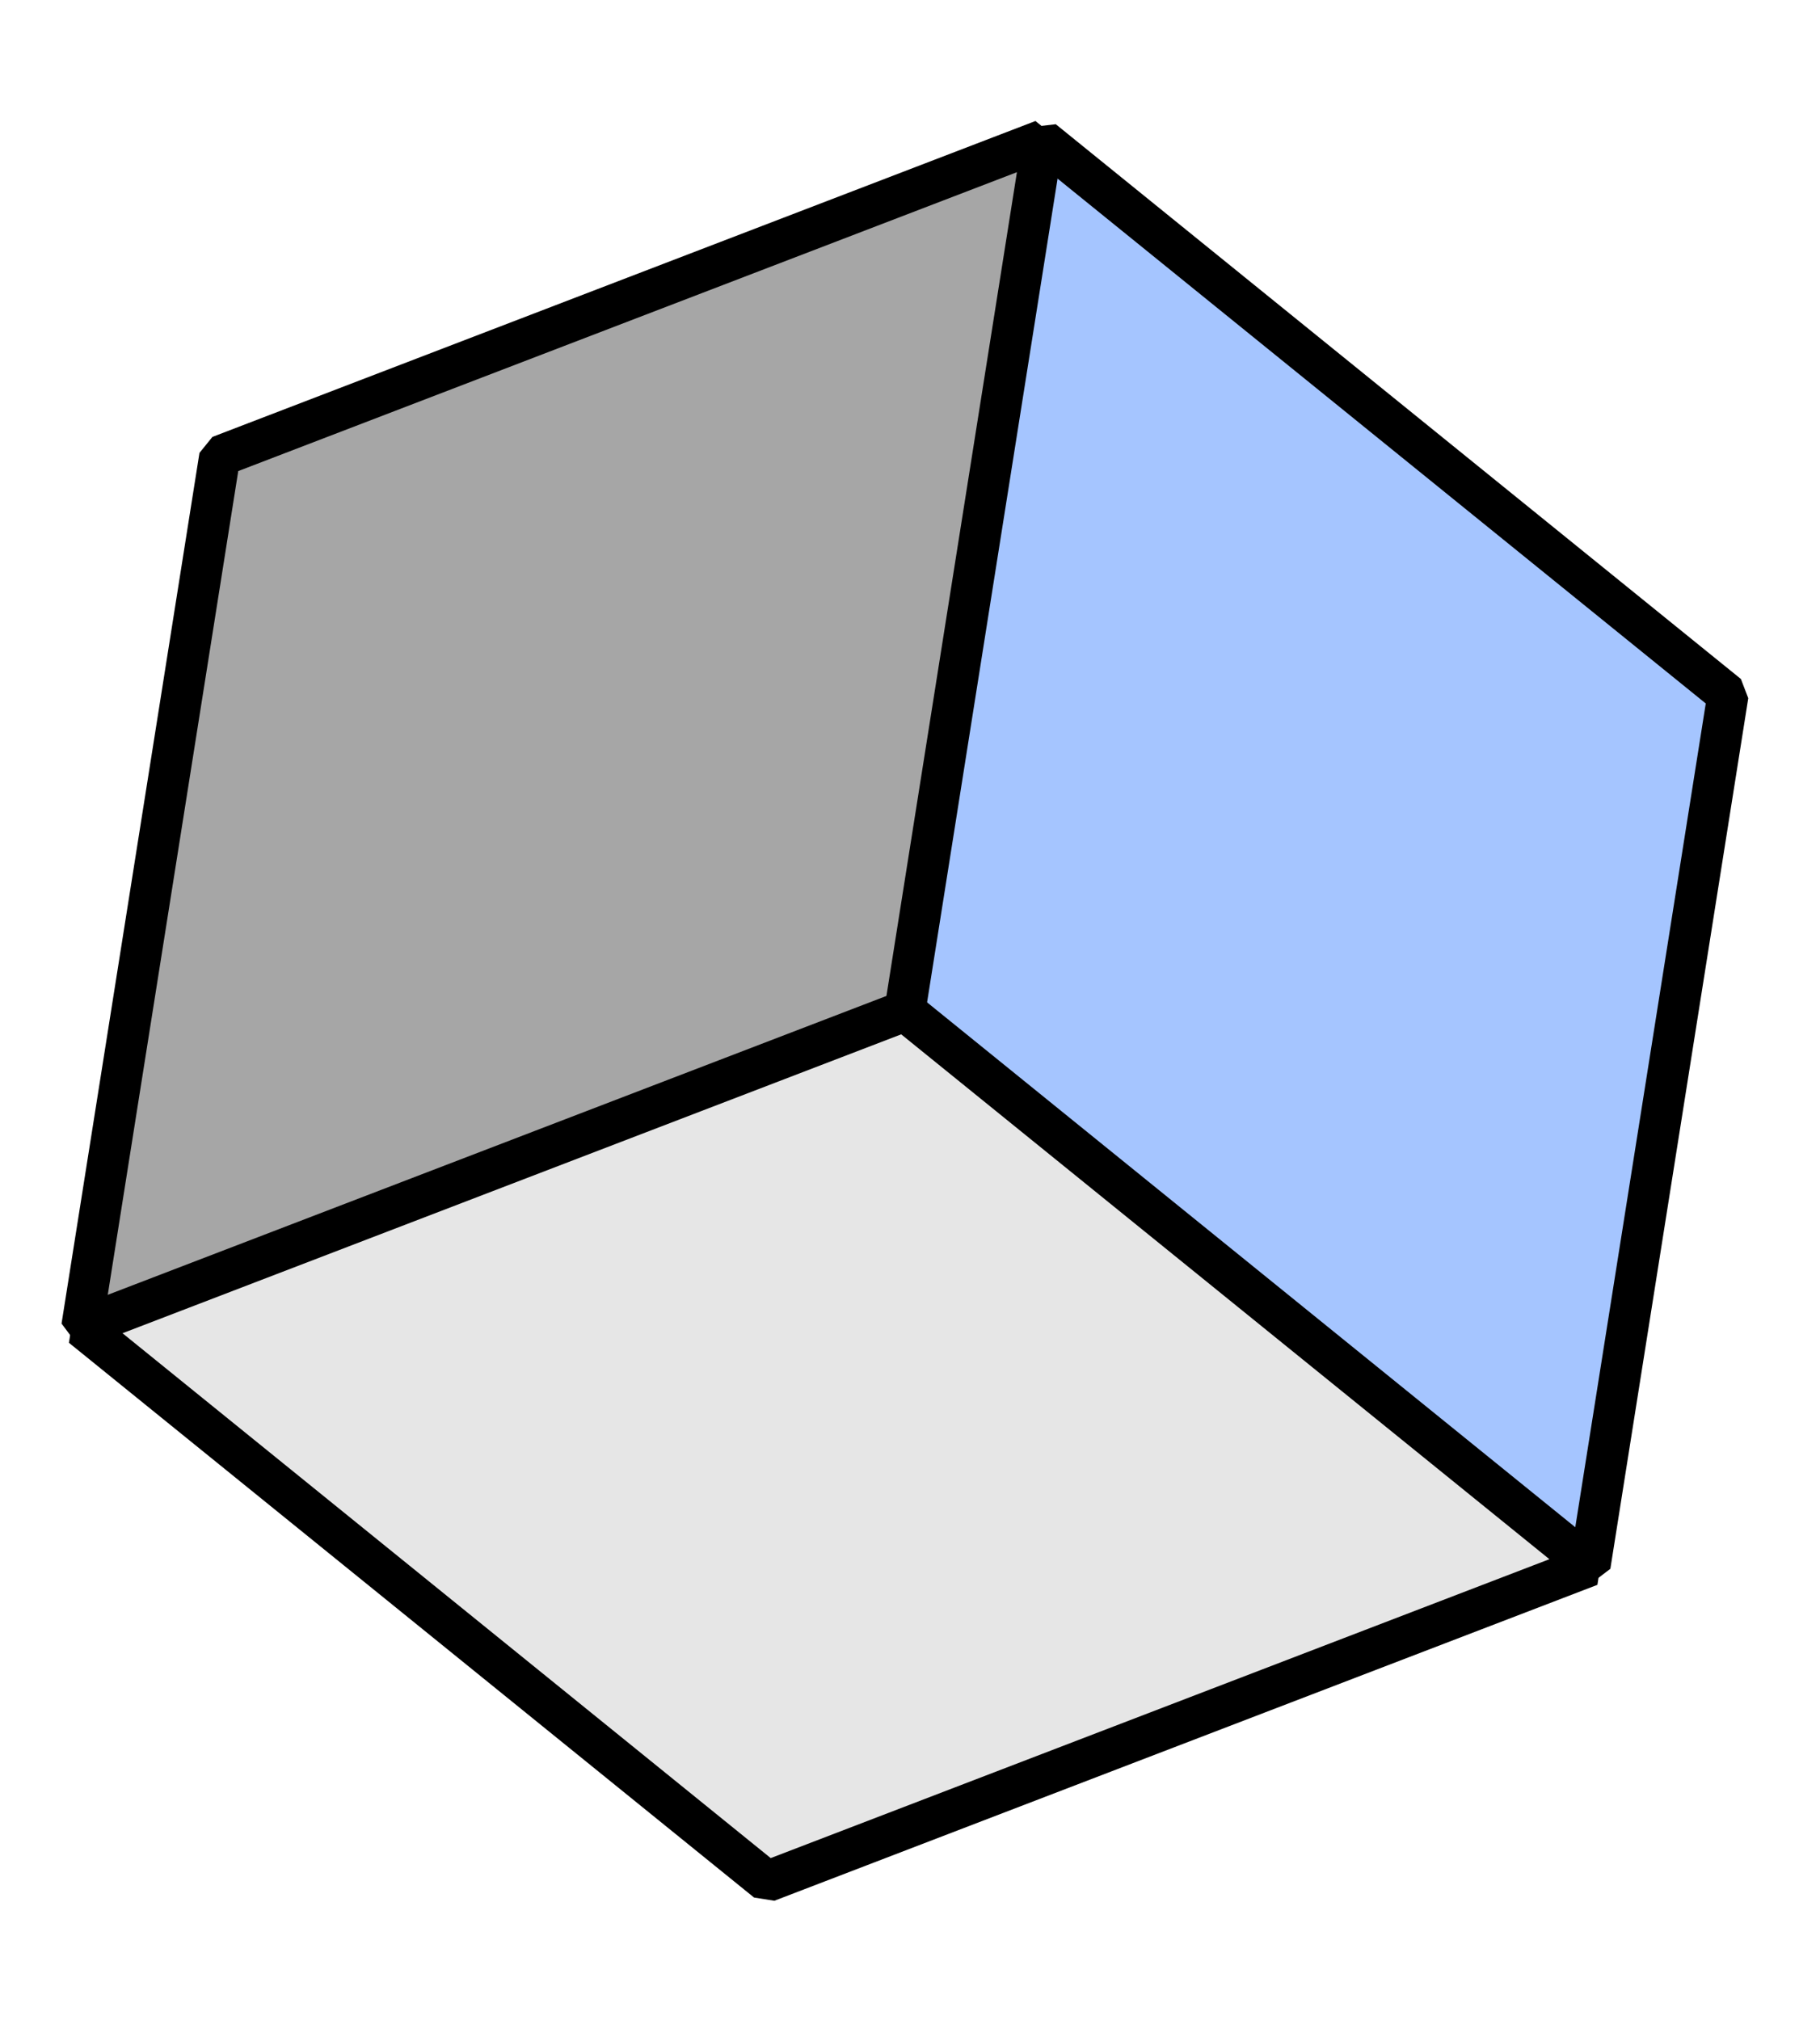 <svg xmlns="http://www.w3.org/2000/svg" width="44.232" height="49.101" viewBox="0 0 44.232 49.101"><g transform="translate(36.967 48.635) rotate(-171)"><path d="M4121.707,1782.6c-4.424-7.938-10.743-11.053-18.555-10.712v21.425l18.555,10.713c3.907-7.143,4-14.282,0-21.426Z" transform="translate(-4103.152 -1761.174)" fill="#a5c5ff" stroke="#000" stroke-linecap="square" stroke-linejoin="bevel" stroke-width="1" fill-rule="evenodd"/><path d="M4210.577,1771.982c-8.594.232-14.853,3.707-18.555,10.713v21.426l18.555-10.713v-21.426Z" transform="translate(-4173.467 -1761.269)" fill="#a6a6a6" stroke="#000" stroke-linecap="square" stroke-linejoin="bevel" stroke-width="1" fill-rule="evenodd"/><path d="M4121.708,1720.673l-18.555,10.713,18.555,10.713,18.555-10.713-18.555-10.713Z" transform="translate(-4103.153 -1720.673)" fill="#e6e6e6" stroke="#000" stroke-linecap="square" stroke-linejoin="bevel" stroke-width="1" fill-rule="evenodd"/></g></svg>